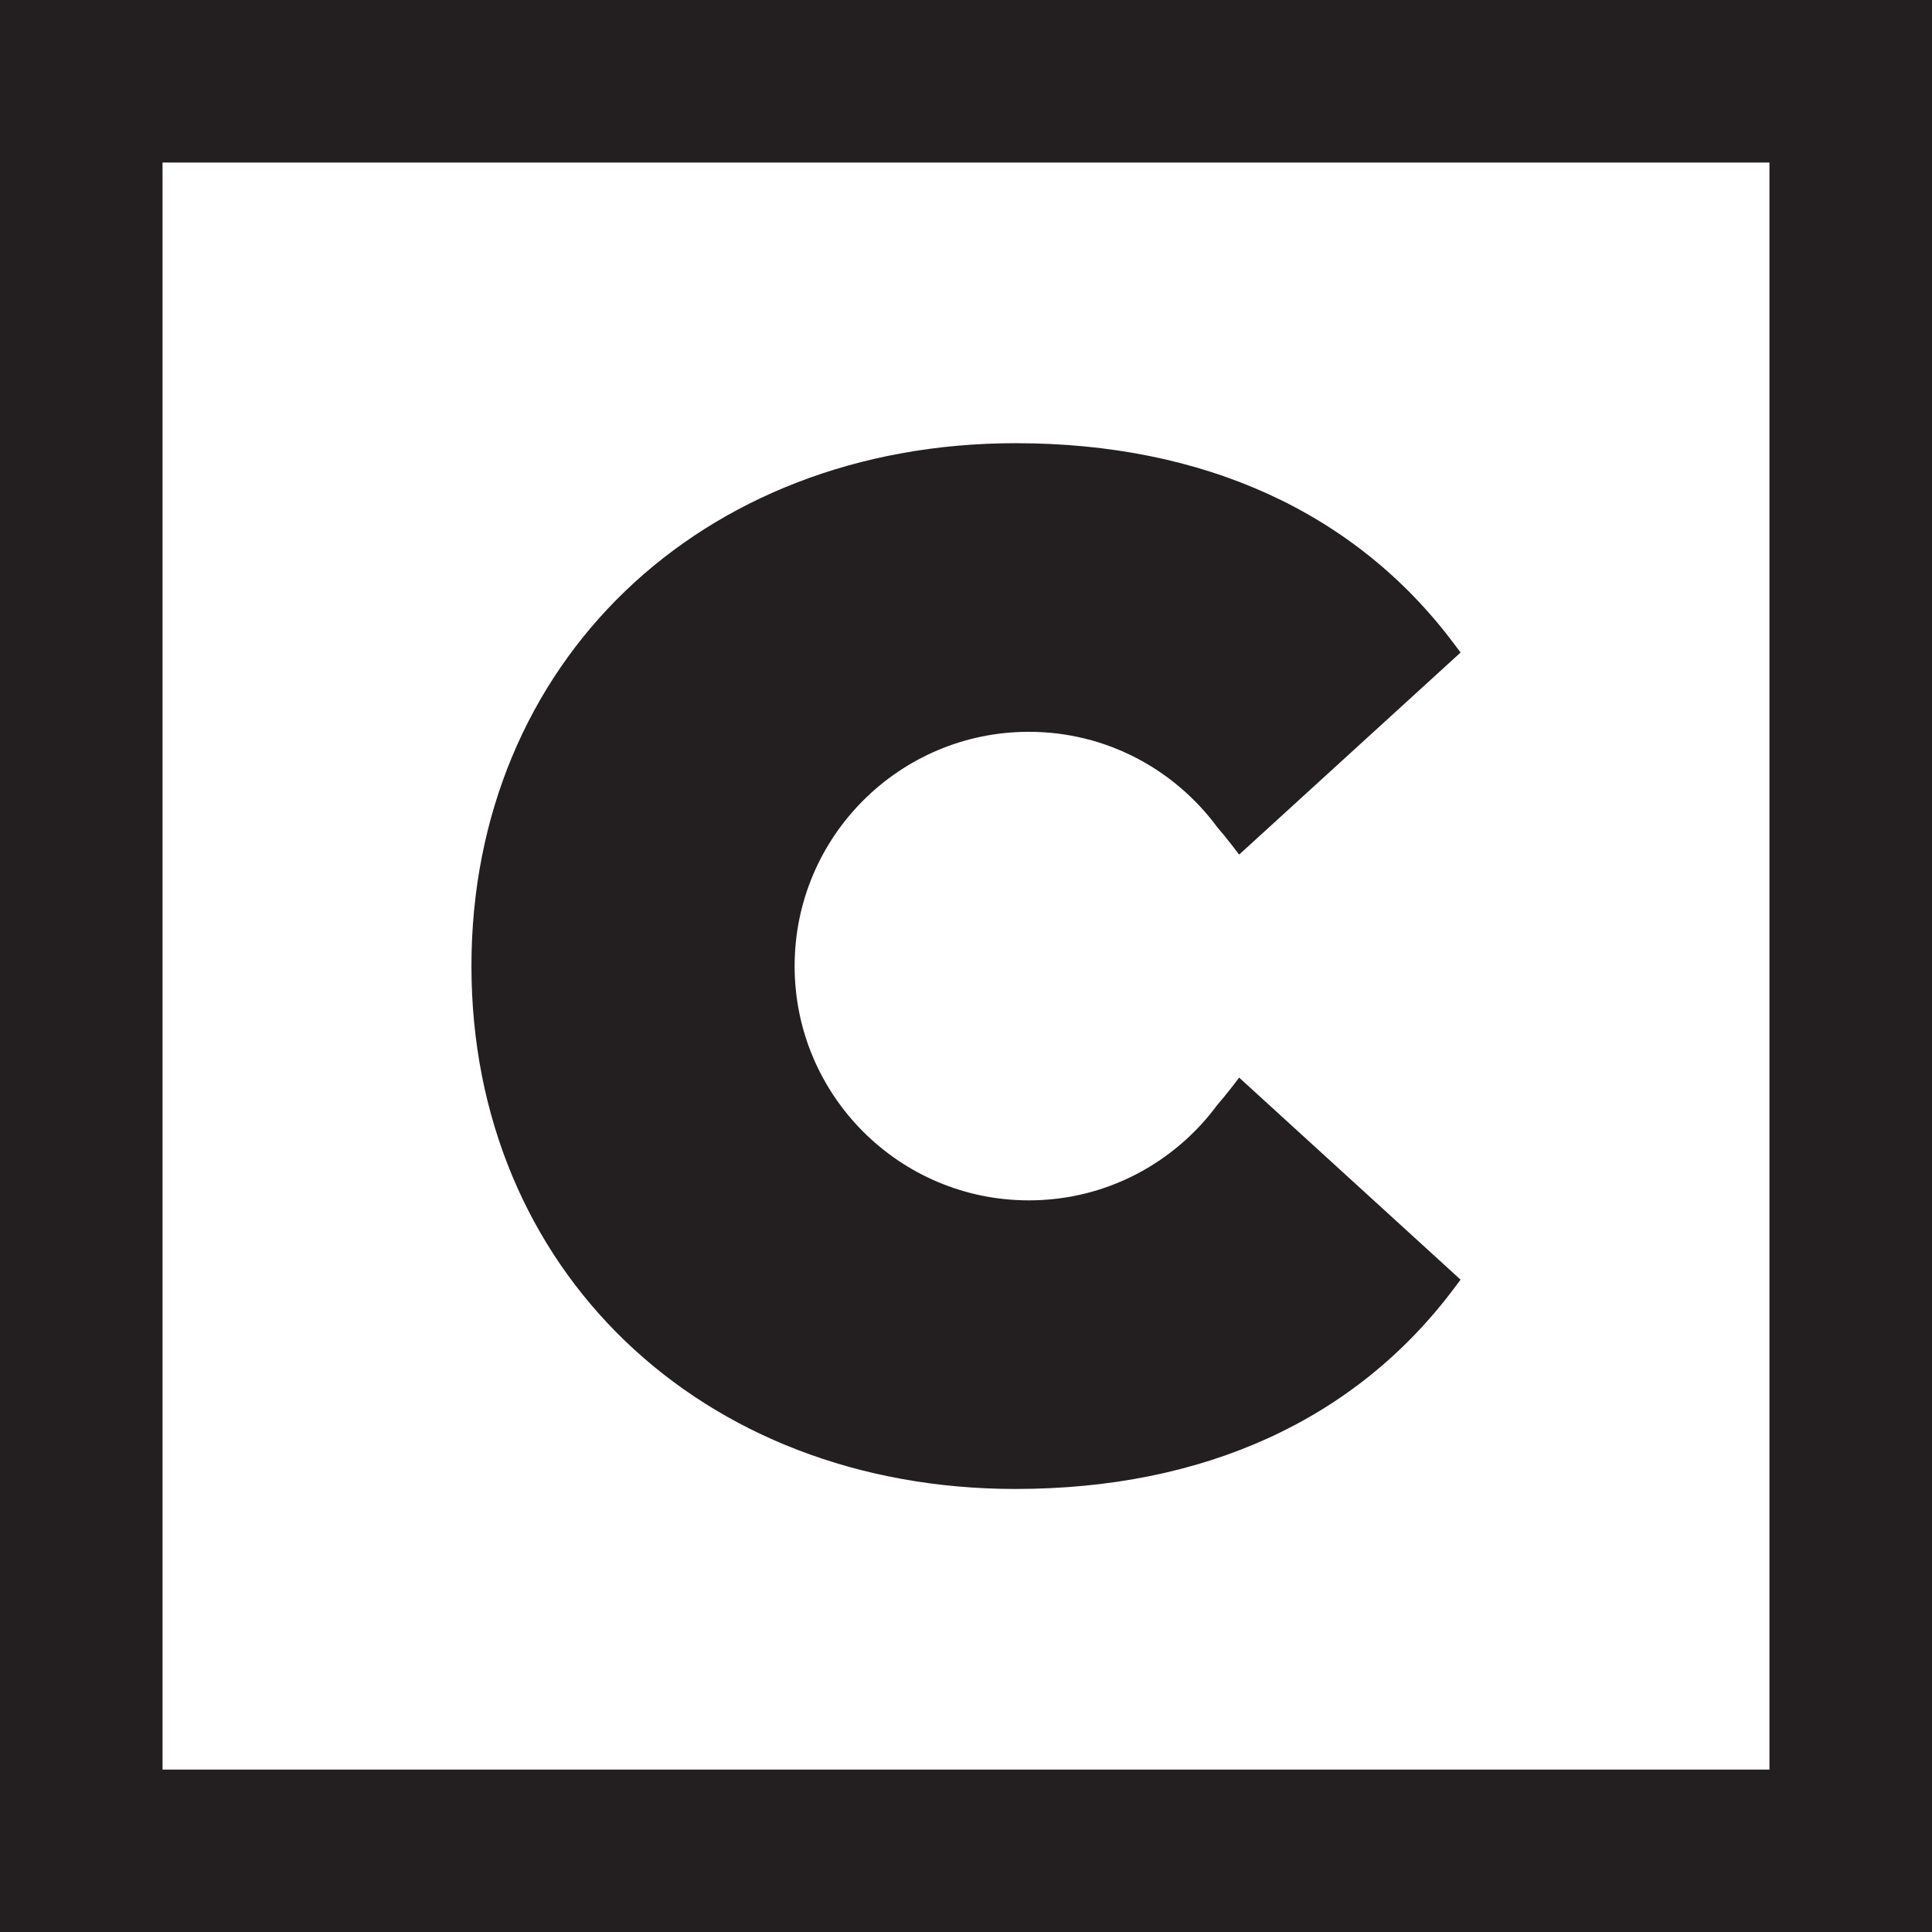 <?xml version="1.0" encoding="UTF-8"?>
<svg id="Layer_1" xmlns="http://www.w3.org/2000/svg" viewBox="0 0 138.858 138.867">
  <defs>
    <style>
      .cls-1 {
        fill: #231f20;
      }
    </style>
  </defs>
  <path class="cls-1" d="M0,0v138.867h138.858V0H0ZM127.176,127.185H11.682V11.682h115.493v115.503Z"/>
  <path class="cls-1" d="M72.997,107.015c13.54,0,24.426-4.973,31.482-14.381l.496-.662-15.913-14.521-.578.75c-.328.424-.66.825-.995,1.215-3.067,4.152-7.981,6.857-13.539,6.857-9.3,0-16.838-7.539-16.838-16.838s7.539-16.838,16.838-16.838c5.563,0,10.482,2.71,13.548,6.869.332.387.662.784.986,1.205l.578.75,15.914-14.522-.496-.662c-7.056-9.41-17.943-14.384-31.482-14.384-22.664,0-39.114,15.806-39.114,37.583s16.45,37.58,39.114,37.58Z"/>
</svg>